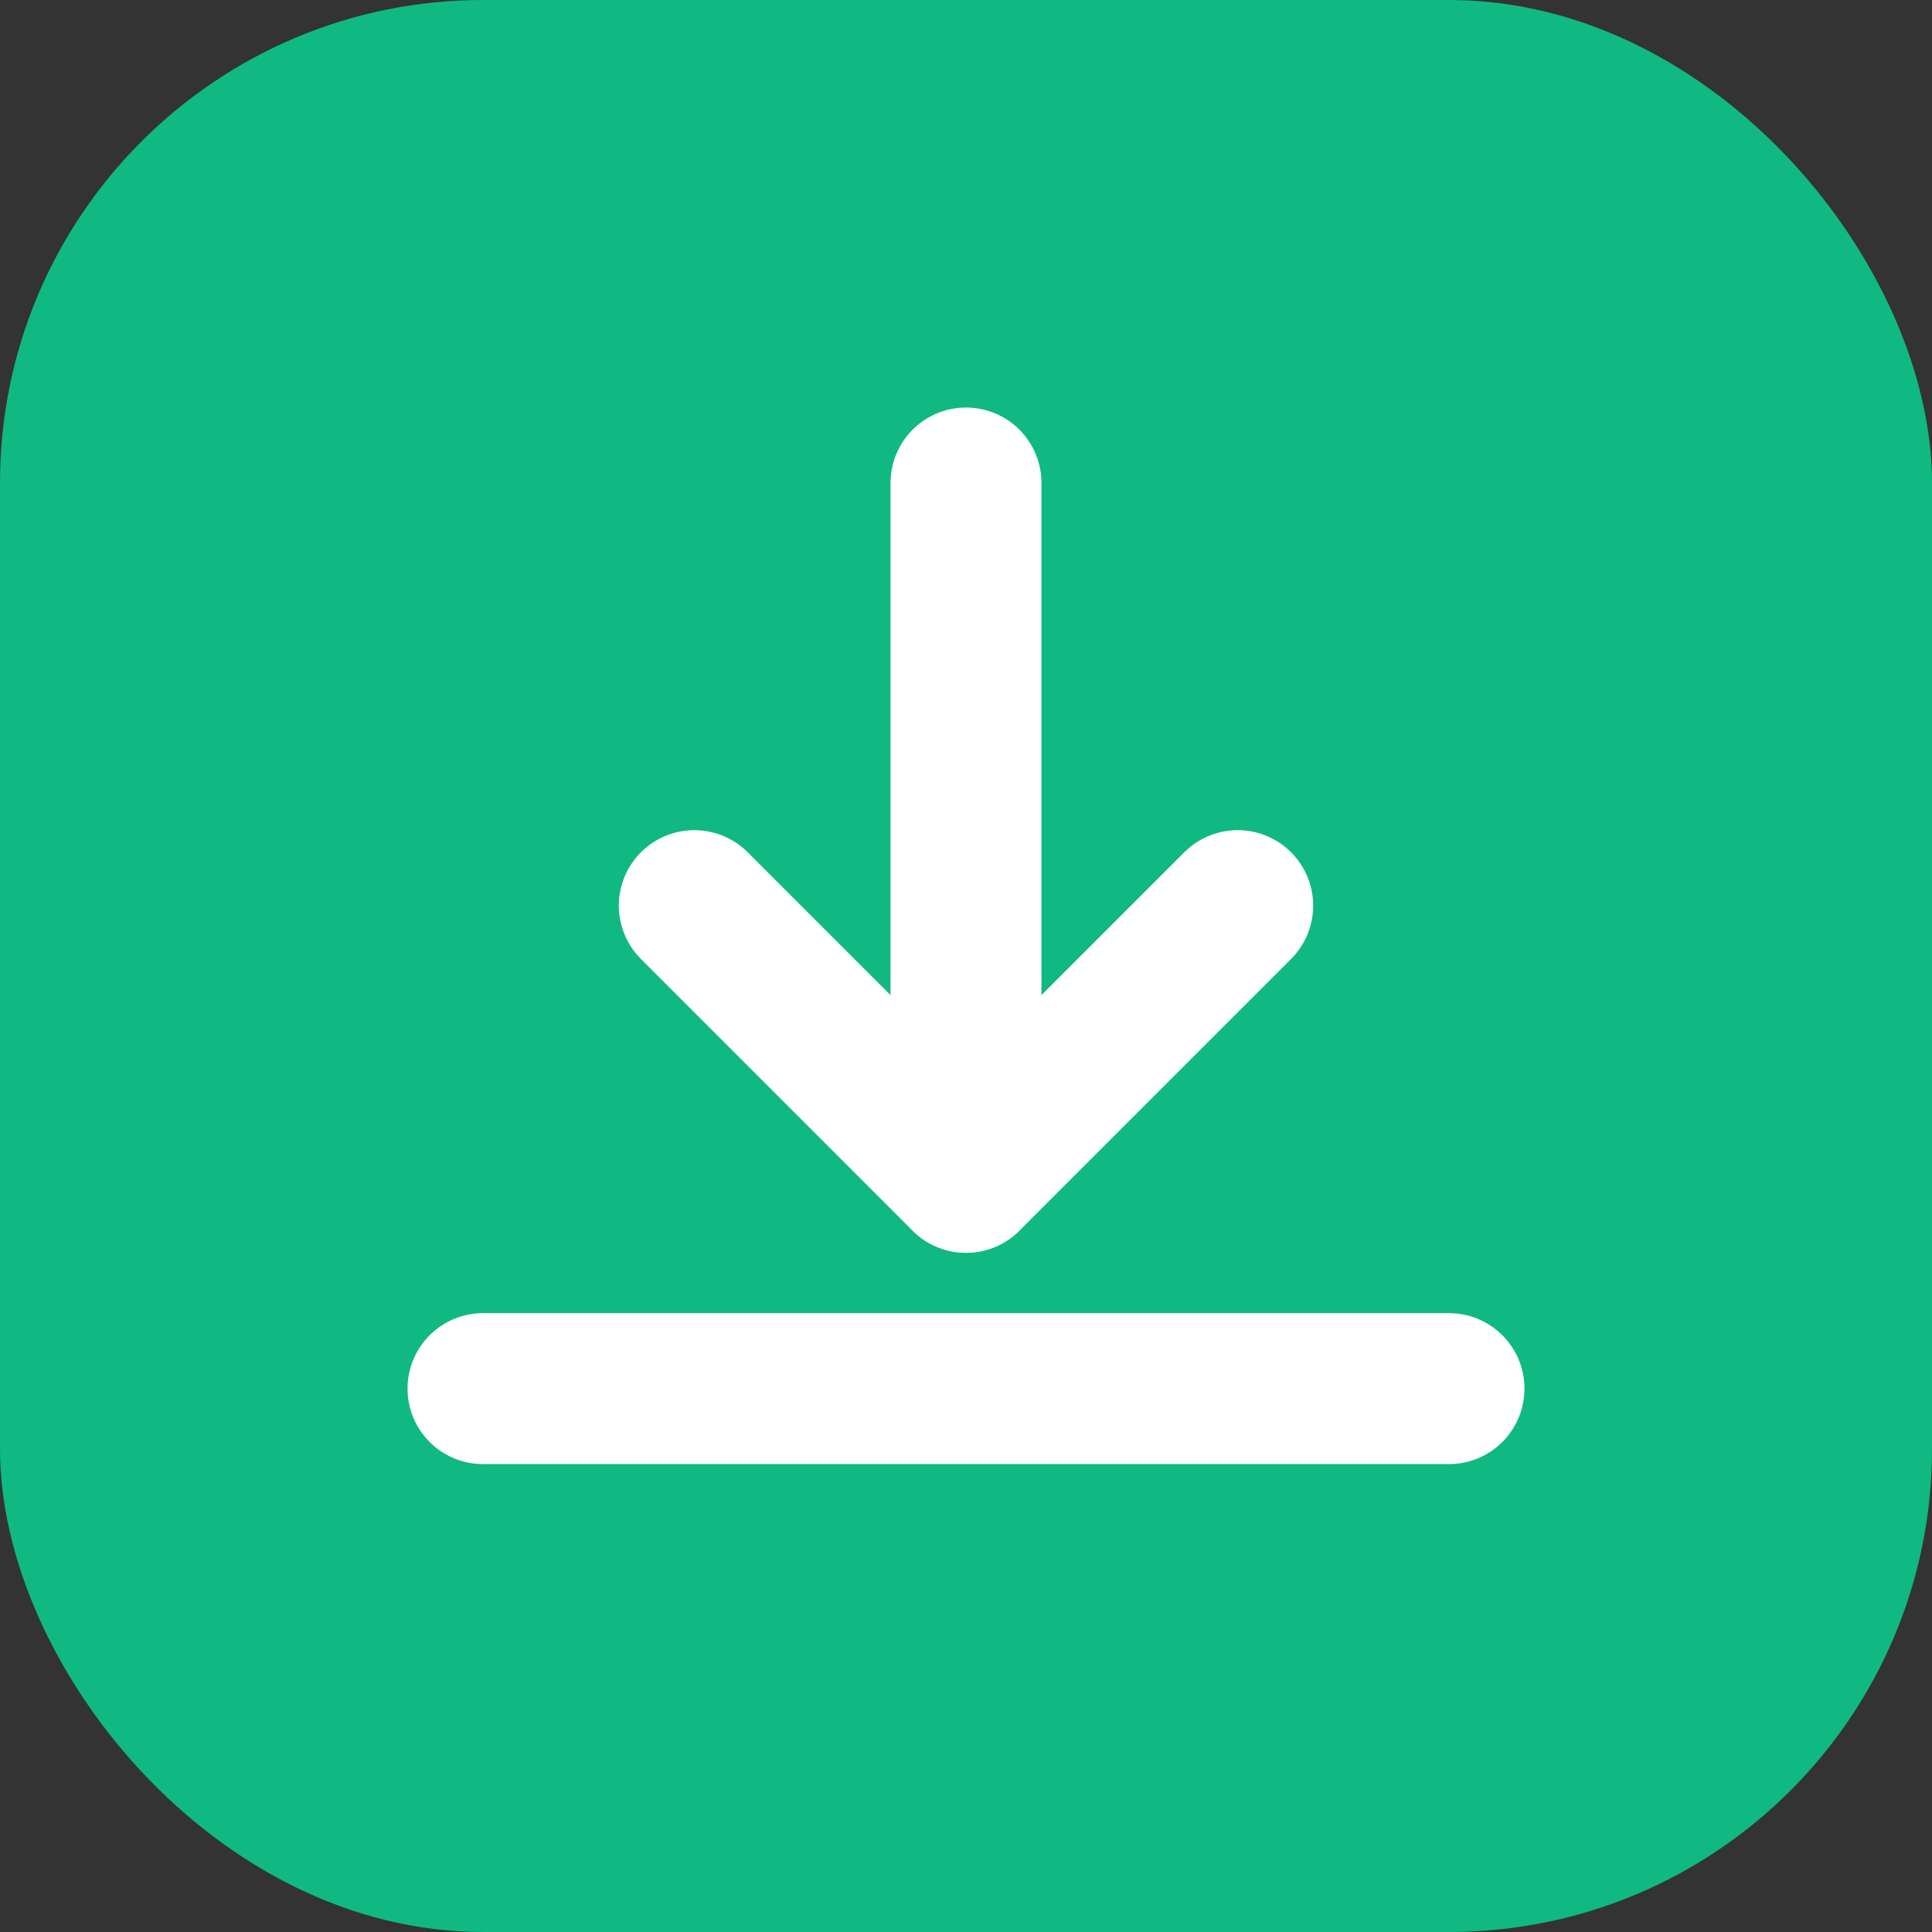 <svg xmlns="http://www.w3.org/2000/svg" width="32" height="32" viewBox="0 0 32 32" fill="none">
  <rect x="0" y="0" width="32" height="32" fill="#333333" stroke="none"/>
  <rect width="32" height="32" rx="8" fill="#10B981"/>
  <path d="M16 8L16 19.5" stroke="white" stroke-width="2.5" stroke-linecap="round" stroke-linejoin="round"/>
  <path d="M20.5 15L16 19.5L11.5 15" stroke="white" stroke-width="2.5" stroke-linecap="round" stroke-linejoin="round"/>
  <path d="M24 23L8 23" stroke="white" stroke-width="2.5" stroke-linecap="round" stroke-linejoin="round"/>
</svg>